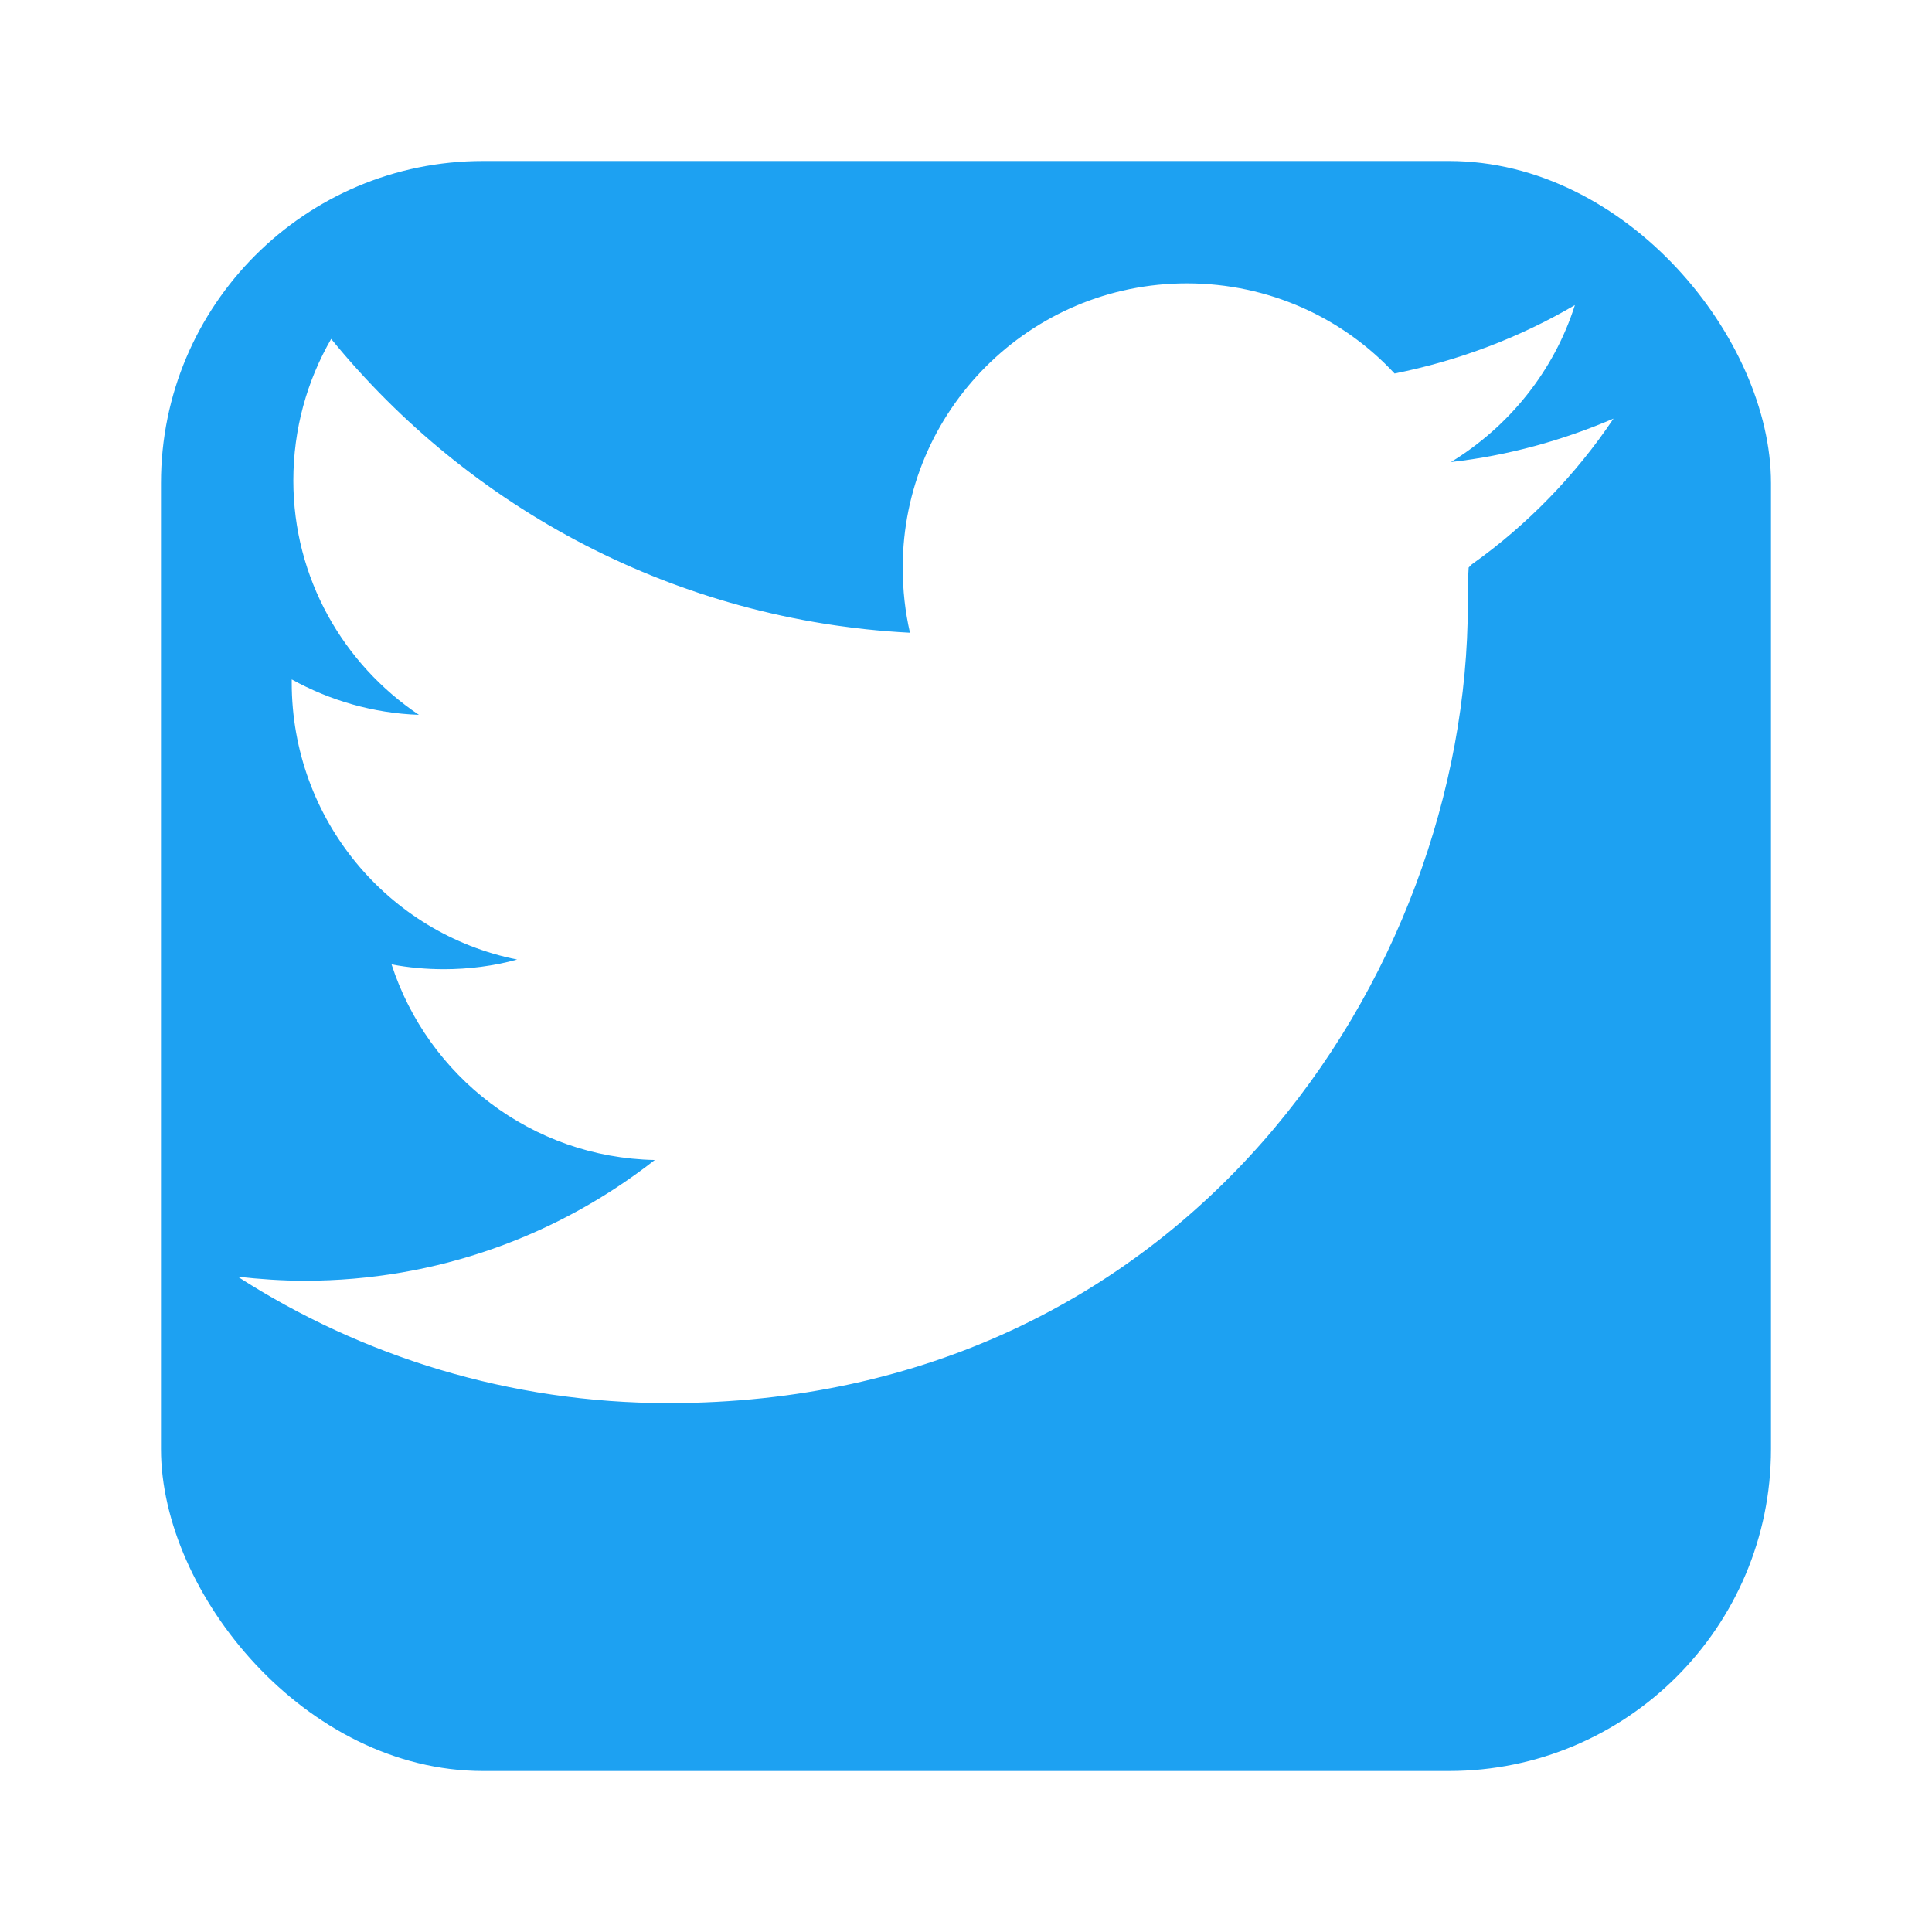 <svg xmlns="http://www.w3.org/2000/svg" viewBox="0 0 24 24" width="24" height="24">
  <defs>
    <filter id="twitterGlow">
      <feGaussianBlur stdDeviation="0.5" result="coloredBlur"/>
      <feMerge>
        <feMergeNode in="coloredBlur"/>
        <feMergeNode in="SourceGraphic"/>
      </feMerge>
    </filter>
  </defs>
  
  <!-- Twitter/X icon in pixel style -->
  <g fill="#1da1f2" filter="url(#twitterGlow)">
    <!-- Outer border -->
    <rect x="2" y="2" width="20" height="20" rx="4" fill="#1da1f2"/>
    
    <!-- Twitter bird/X symbol -->
    <path d="M18.244 7.05c-.01.15-.01.3-.01.45 0 4.61-3.51 9.93-9.93 9.93-1.97 0-3.81-.58-5.35-1.57.27.03.55.05.83.05 1.64 0 3.15-.56 4.35-1.5-1.53-.03-2.82-1.04-3.27-2.43.21.04.43.06.65.06.31 0 .62-.04.91-.12-1.6-.32-2.8-1.74-2.8-3.44v-.04c.47.26 1.01.42 1.58.44-.94-.63-1.56-1.7-1.56-2.91 0-.64.17-1.24.47-1.76 1.72 2.11 4.29 3.5 7.19 3.65-.06-.26-.09-.53-.09-.81 0-1.95 1.58-3.53 3.53-3.53 1.02 0 1.94.43 2.58 1.12.8-.16 1.56-.45 2.24-.85-.26.82-.82 1.51-1.54 1.95.71-.08 1.39-.27 2.02-.54-.47.7-1.07 1.32-1.76 1.81z" fill="#ffffff"/>
  </g>
  
  <!-- Retro pixel effect -->
  <g opacity="0.3">
    <rect x="2" y="2" width="1" height="1" fill="#ffffff"/>
    <rect x="21" y="21" width="1" height="1" fill="#ffffff"/>
  </g>
</svg>
